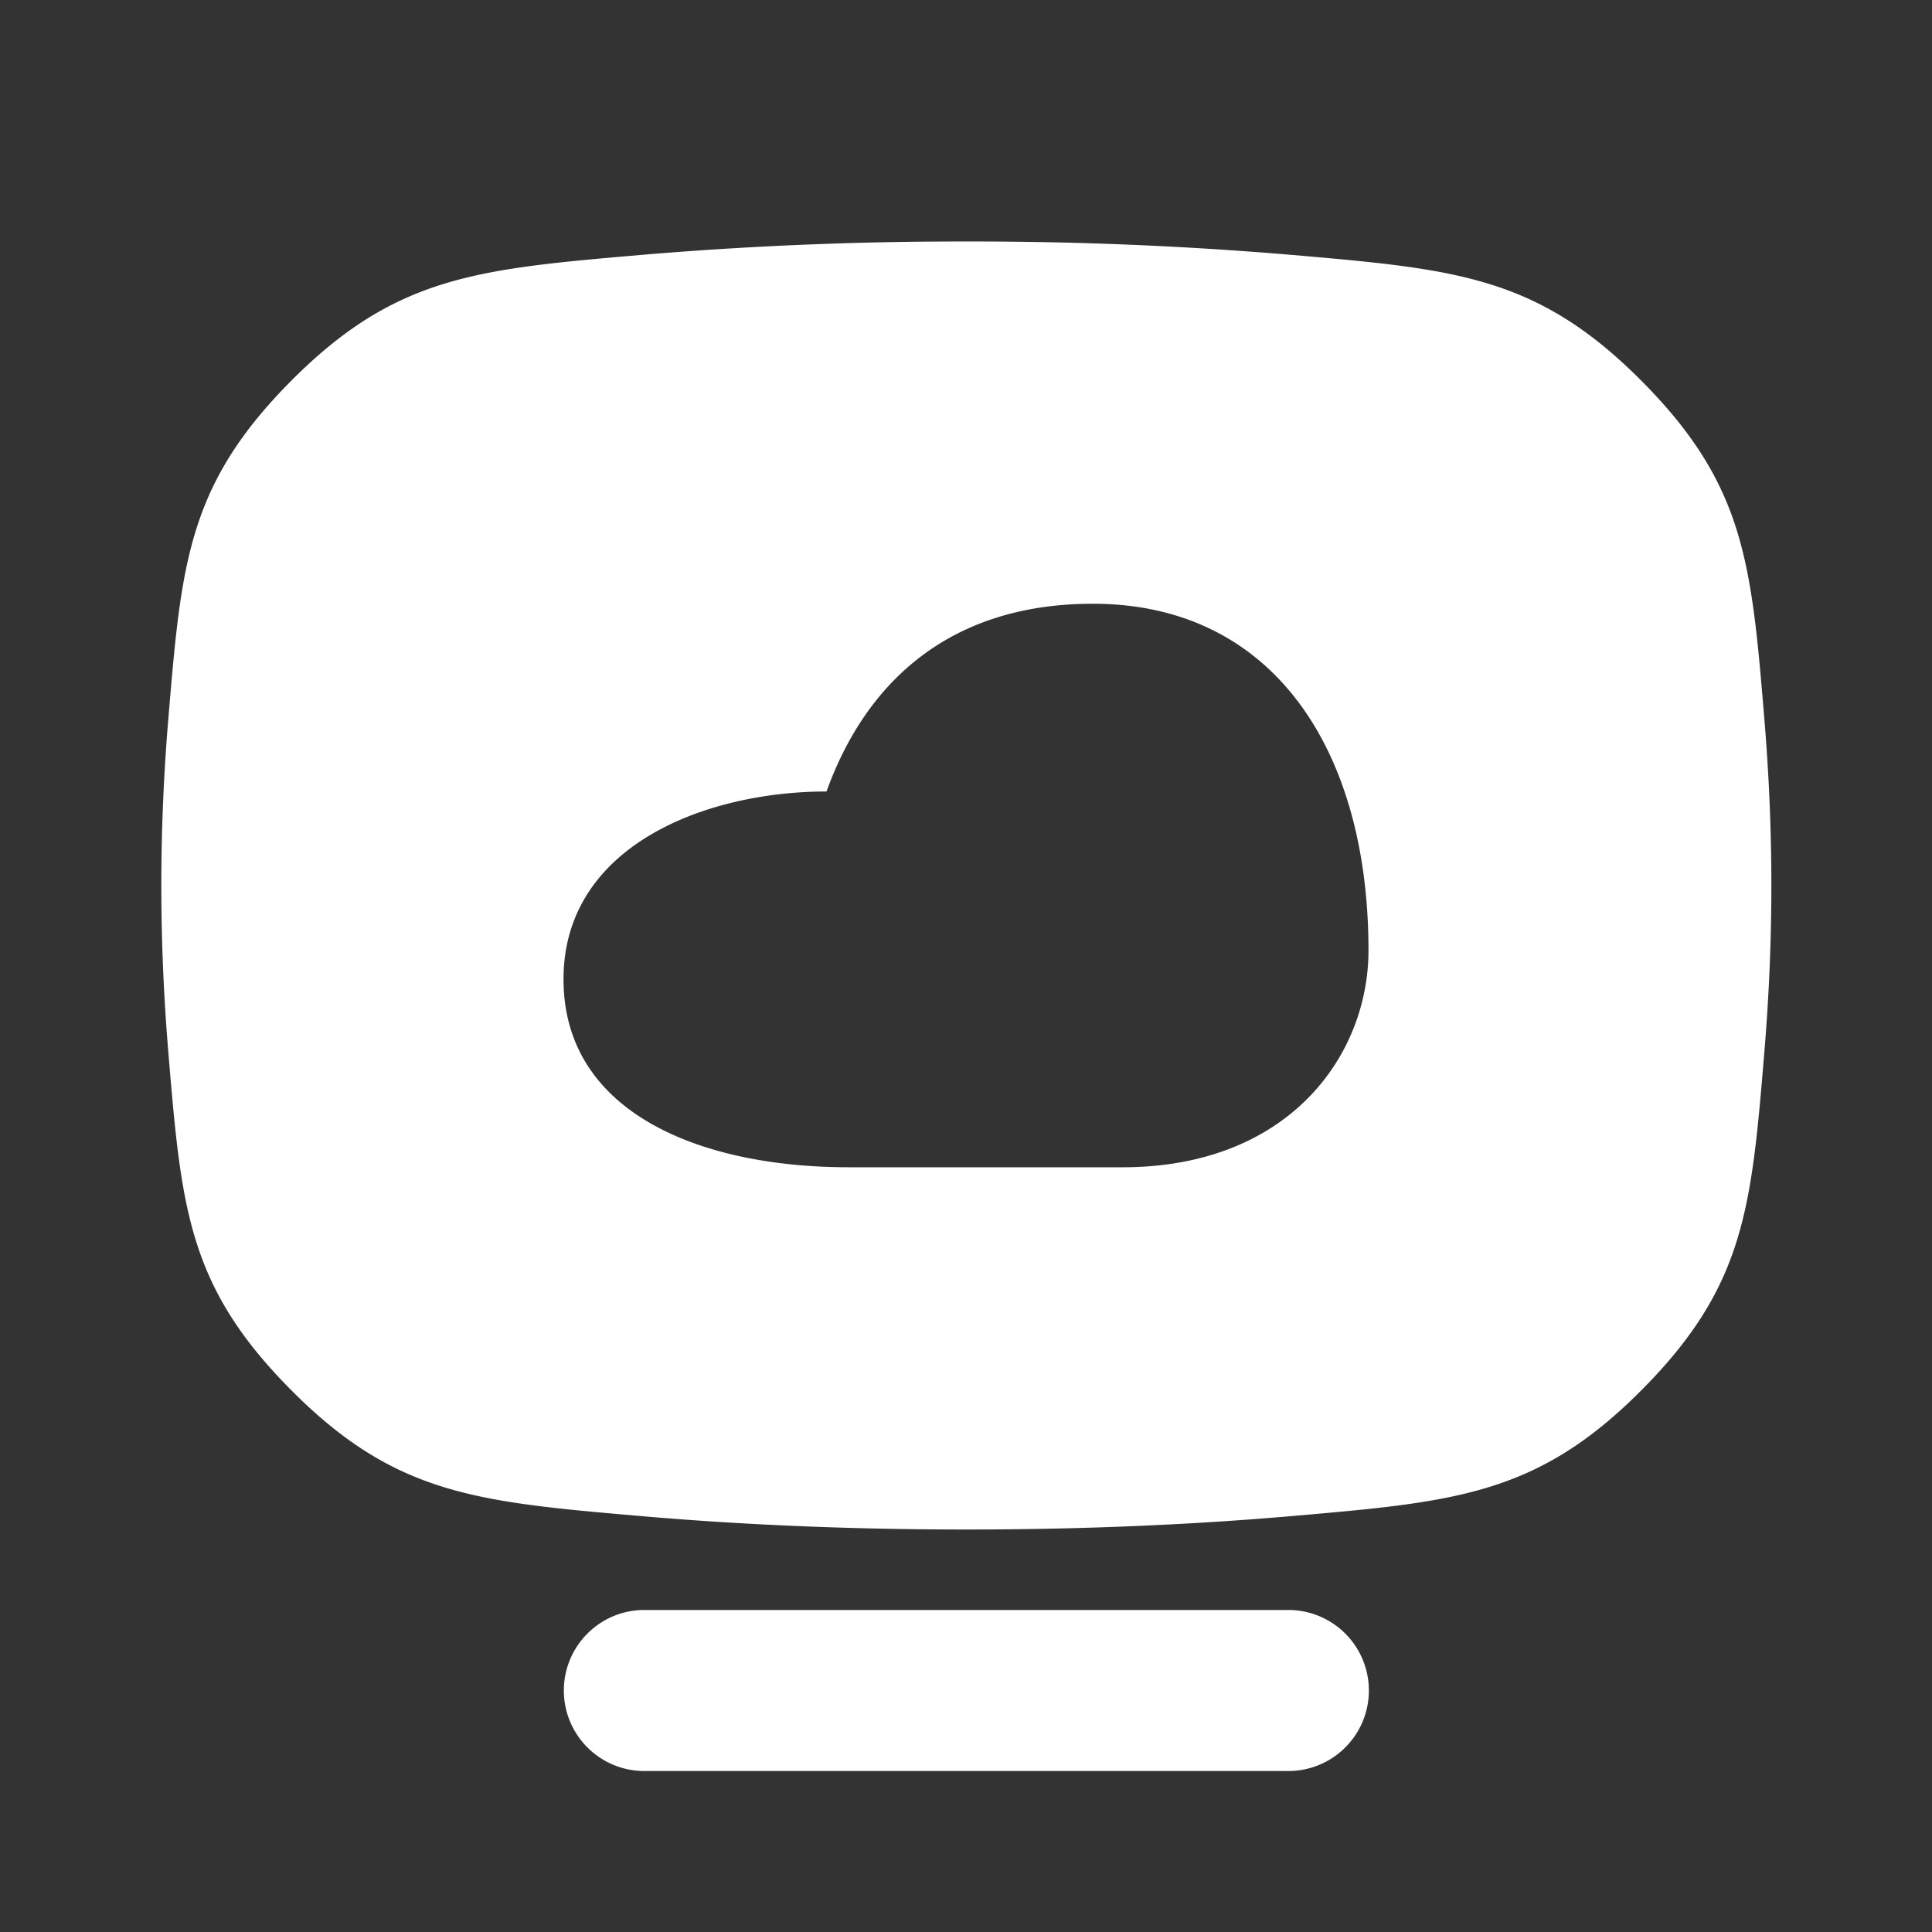 <svg width="40" height="40" fill="none" xmlns="http://www.w3.org/2000/svg"><rect width="100%" height="100%" fill="#333333" stroke="none"/><g clip-path="url(#a)" fill="#fff"><path fill-rule="evenodd" clip-rule="evenodd" d="M20.007 5a78.23 78.23 0 0 0-6.759.28c-3.374.292-5.06.439-7.21 2.595-2.148 2.157-2.283 3.774-2.553 7.008a41.576 41.576 0 0 0-.145 3.45c0 1.212.055 2.37.145 3.45.27 3.235.405 4.852 2.554 7.008 2.148 2.157 3.835 2.303 7.21 2.596 1.92.167 4.175.28 6.758.28 2.582 0 4.836-.113 6.757-.28 3.376-.293 5.063-.44 7.212-2.596 2.15-2.156 2.284-3.774 2.553-7.01.09-1.081.145-2.237.145-3.448 0-1.21-.055-2.366-.145-3.447-.269-3.236-.404-4.854-2.553-7.01-2.149-2.157-3.837-2.304-7.212-2.597A78.245 78.245 0 0 0 20.007 5zm3.236 19.167H17.57c-3.073 0-5.903-1.131-5.903-3.893 0-2.762 2.942-3.887 5.445-3.887.826-2.292 2.575-3.887 5.515-3.887 3.74 0 5.706 3.04 5.706 7.174 0 2.19-1.66 4.493-5.09 4.493z"/><path d="M11.674 35c0-.92.746-1.667 1.666-1.667h13.334a1.667 1.667 0 0 1 0 3.334H13.34c-.92 0-1.666-.747-1.666-1.667z"/></g><defs><clipPath id="a"><path fill="#fff" d="M0 0h40v40H0z"/></clipPath></defs></svg>